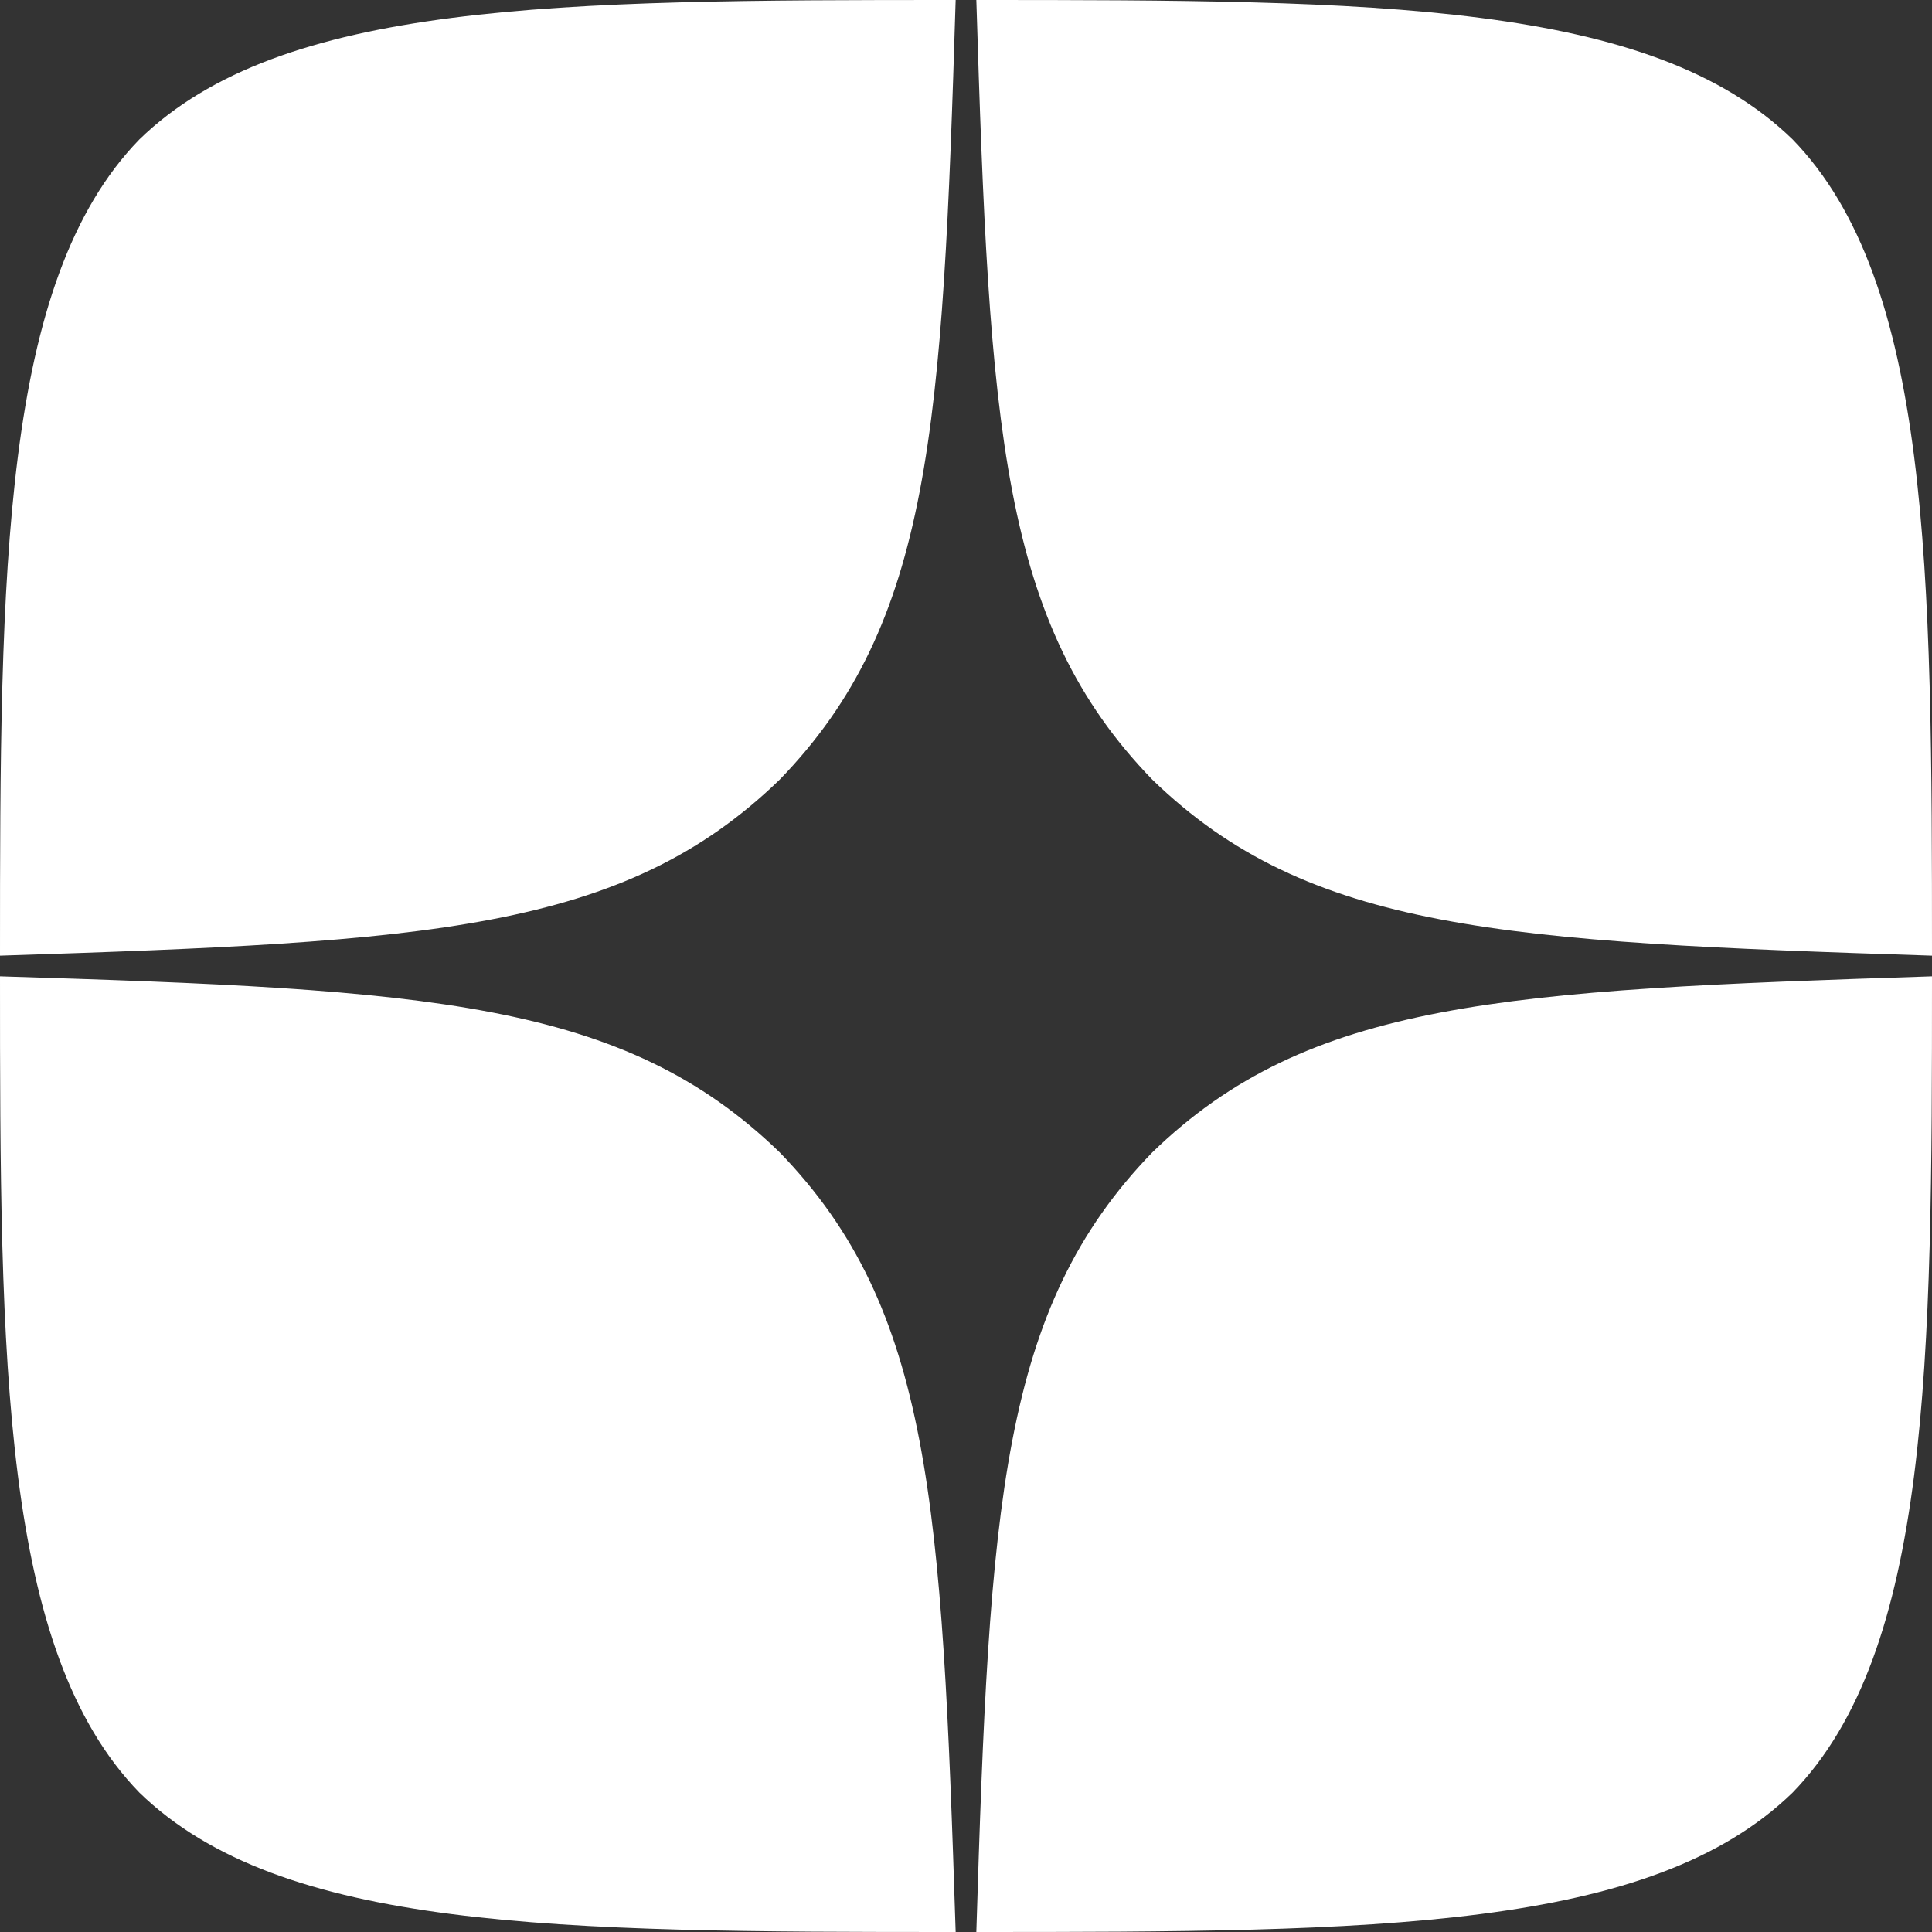 <svg width="29" height="29" viewBox="5 5 20 20" fill="none" xmlns="http://www.w3.org/2000/svg">
<rect x="5" y="5" width="20" height="20" fill="#333333" stroke="none"/>
<g clip-path="url(#clip0_3_48)">
<path d="M16.929 16.929C15.357 18.55 15.243 20.571 15.107 25C19.236 25 22.086 24.986 23.557 23.557C24.986 22.086 25 19.1 25 15.107C20.571 15.25 18.55 15.357 16.929 16.929M5 15.107C5 19.1 5.014 22.086 6.443 23.557C7.914 24.986 10.764 25 14.893 25C14.75 20.571 14.643 18.55 13.071 16.929C11.45 15.357 9.429 15.243 5 15.107M14.893 5C10.771 5 7.914 5.014 6.443 6.443C5.014 7.914 5 10.9 5 14.893C9.429 14.75 11.45 14.643 13.071 13.071C14.643 11.45 14.757 9.429 14.893 5M16.929 13.071C15.357 11.45 15.243 9.429 15.107 5C19.236 5 22.086 5.014 23.557 6.443C24.986 7.914 25 10.9 25 14.893C20.571 14.75 18.55 14.643 16.929 13.071" fill="white"/>
</g>
<defs>
<clipPath id="clip0_3_48">
<rect width="28" height="28" fill="white" transform="translate(0.838 0.605)"/>
</clipPath>
</defs>
</svg>
